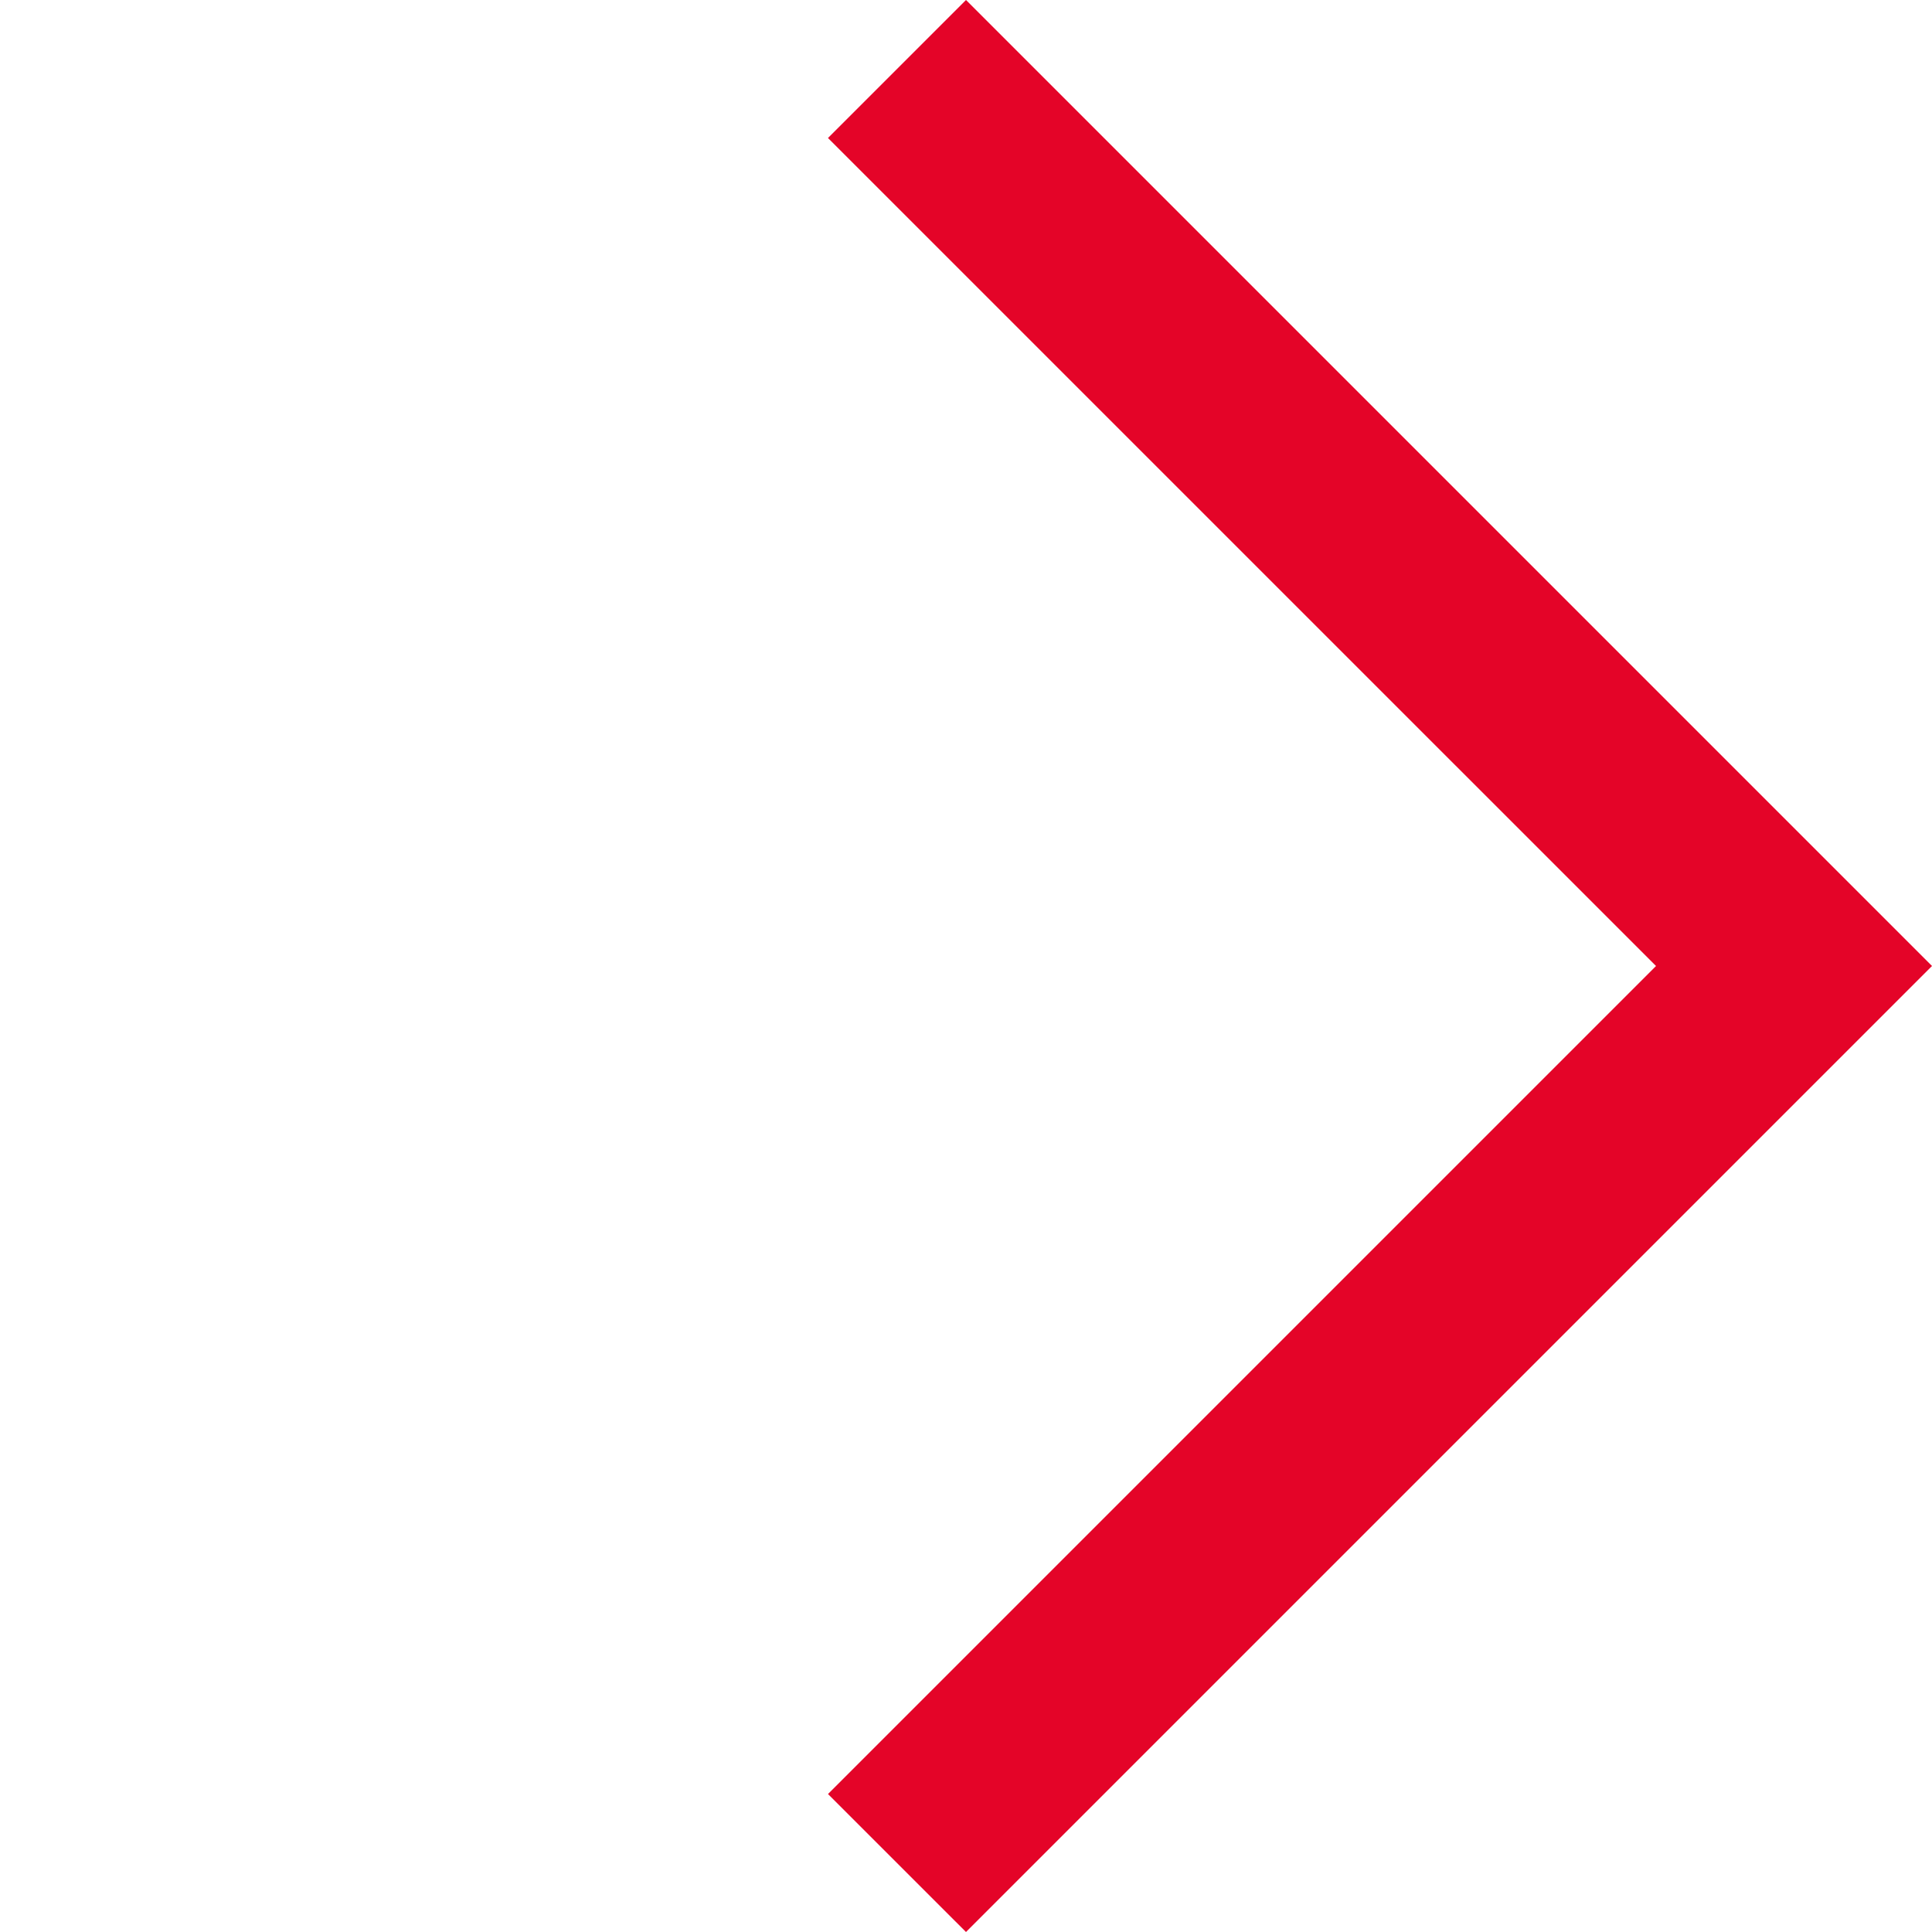 <svg xmlns="http://www.w3.org/2000/svg" width="88.296" height="88.296" viewBox="0 0 88.296 88.296"><path data-name="Subtraction 50" d="M44.148 88.296l-6.307-6.306 37.842-37.842L37.84 6.307 44.148 0l44.148 44.148z" fill="#e40428"/></svg>